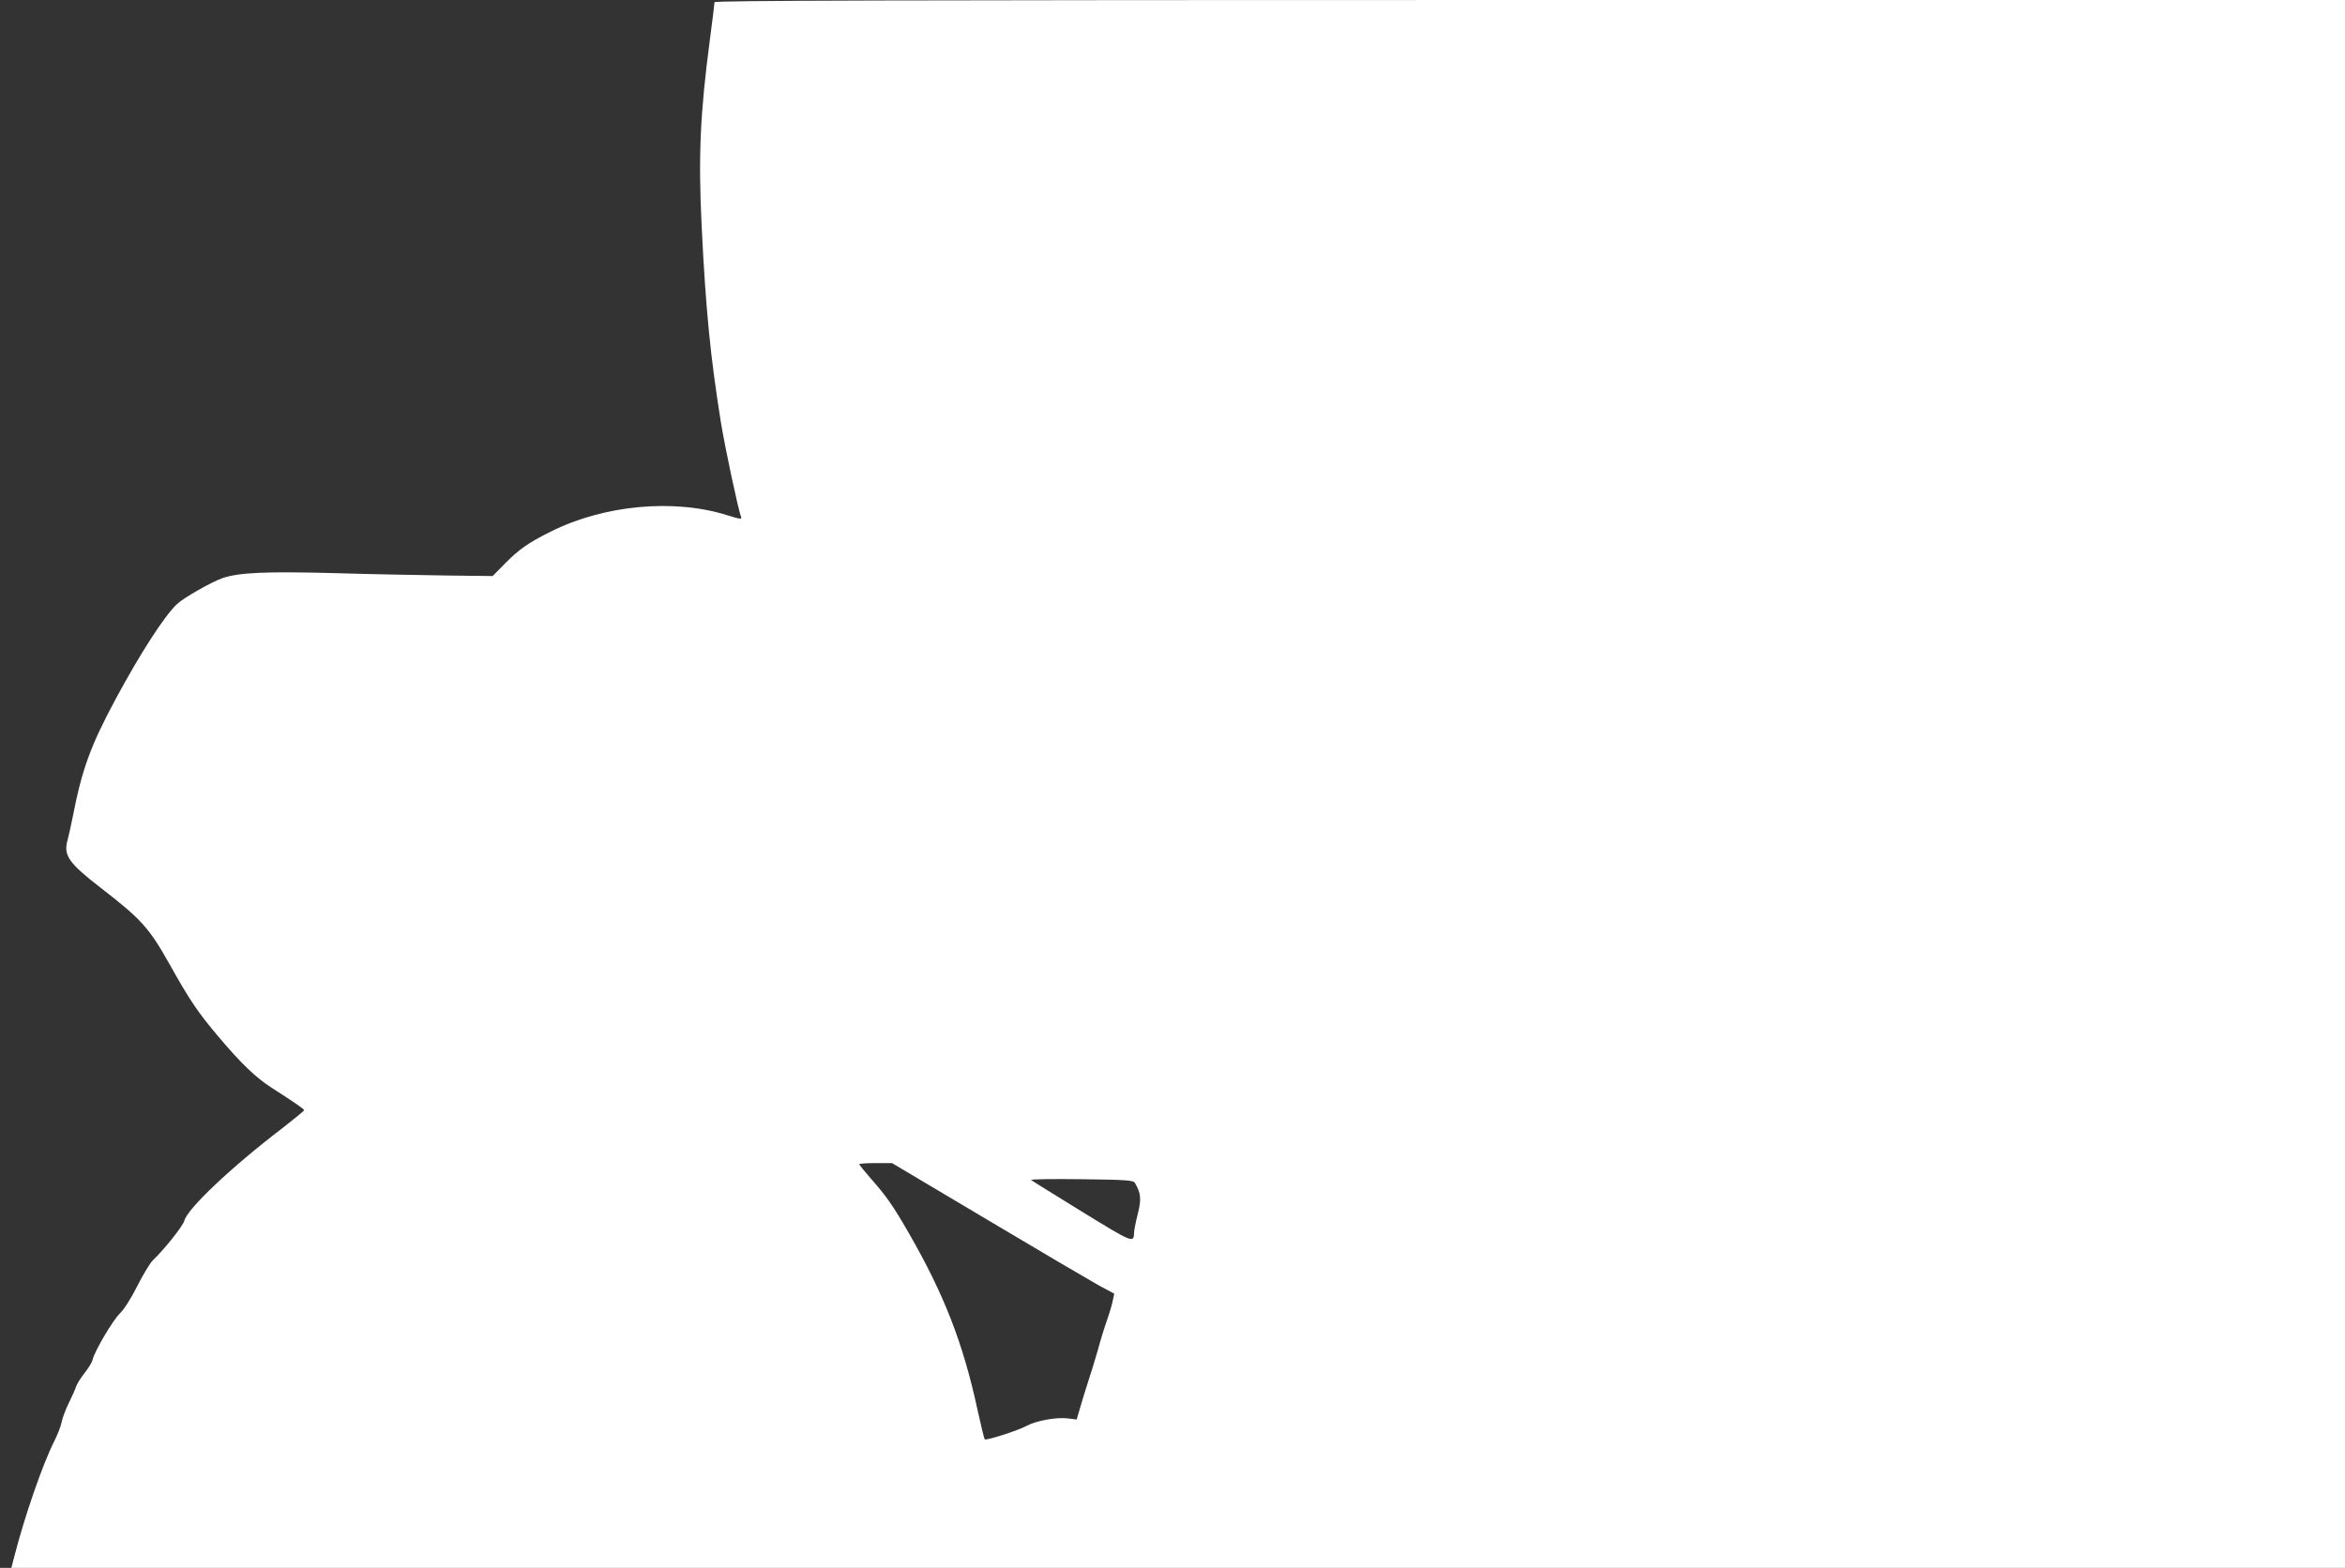 <?xml version="1.0" standalone="no"?>
<!DOCTYPE svg PUBLIC "-//W3C//DTD SVG 20010904//EN"
 "http://www.w3.org/TR/2001/REC-SVG-20010904/DTD/svg10.dtd">
<svg version="1.0" xmlns="http://www.w3.org/2000/svg"
 width="1280pt" height="856pt" viewBox="0 0 1280 856"
 preserveAspectRatio="xMidYMid meet">
<rect x="0" y="0" width="1280" height="856" fill="#333333" stroke="none"/>
<g transform="translate(0,856) scale(0.1,-0.1)"
fill="#ffffff" stroke="none">
<path d="M3900 8548 c0 -7 -11 -98 -25 -203 -53 -402 -64 -636 -45 -1020 22
-455 48 -715 105 -1071 23 -141 95 -478 110 -516 6 -14 -4 -13 -72 8 -292 93
-676 58 -968 -89 -121 -60 -173 -97 -248 -173 l-68 -69 -252 3 c-139 2 -414 7
-612 13 -380 10 -520 3 -610 -27 -62 -22 -210 -106 -249 -142 -70 -67 -198
-265 -334 -517 -139 -259 -185 -386 -236 -650 -9 -44 -21 -98 -27 -121 -24
-83 5 -125 178 -259 225 -174 266 -219 379 -420 112 -200 154 -262 270 -399
120 -142 198 -217 284 -273 125 -80 180 -118 180 -124 0 -4 -53 -47 -117 -97
-283 -216 -521 -442 -537 -507 -7 -28 -114 -162 -171 -215 -15 -14 -53 -77
-85 -140 -34 -68 -73 -129 -95 -150 -38 -36 -138 -205 -149 -252 -3 -14 -23
-48 -45 -75 -21 -27 -42 -60 -46 -74 -4 -13 -22 -54 -40 -90 -18 -36 -35 -83
-39 -105 -4 -21 -23 -70 -43 -109 -61 -122 -159 -404 -216 -627 l-15 -58 6369
0 6369 0 0 4280 0 4280 -4450 0 c-3553 0 -4450 -3 -4450 -12z m1487 -6646
c285 -170 558 -330 606 -357 l89 -48 -7 -33 c-3 -19 -17 -67 -31 -107 -14 -39
-38 -117 -53 -173 -16 -55 -40 -134 -54 -175 -13 -41 -32 -102 -42 -137 l-18
-62 -48 6 c-61 8 -172 -12 -224 -40 -47 -26 -222 -82 -230 -74 -3 3 -21 77
-40 164 -78 361 -183 630 -375 963 -84 146 -121 200 -207 297 -35 40 -63 75
-63 78 0 3 40 6 90 6 l89 0 518 -308z m808 200 c33 -57 36 -90 15 -171 -11
-44 -20 -90 -20 -103 -1 -56 -10 -52 -286 118 -148 91 -272 168 -276 172 -4 4
120 6 275 4 250 -3 283 -6 292 -20z"/>
</g>
</svg>
